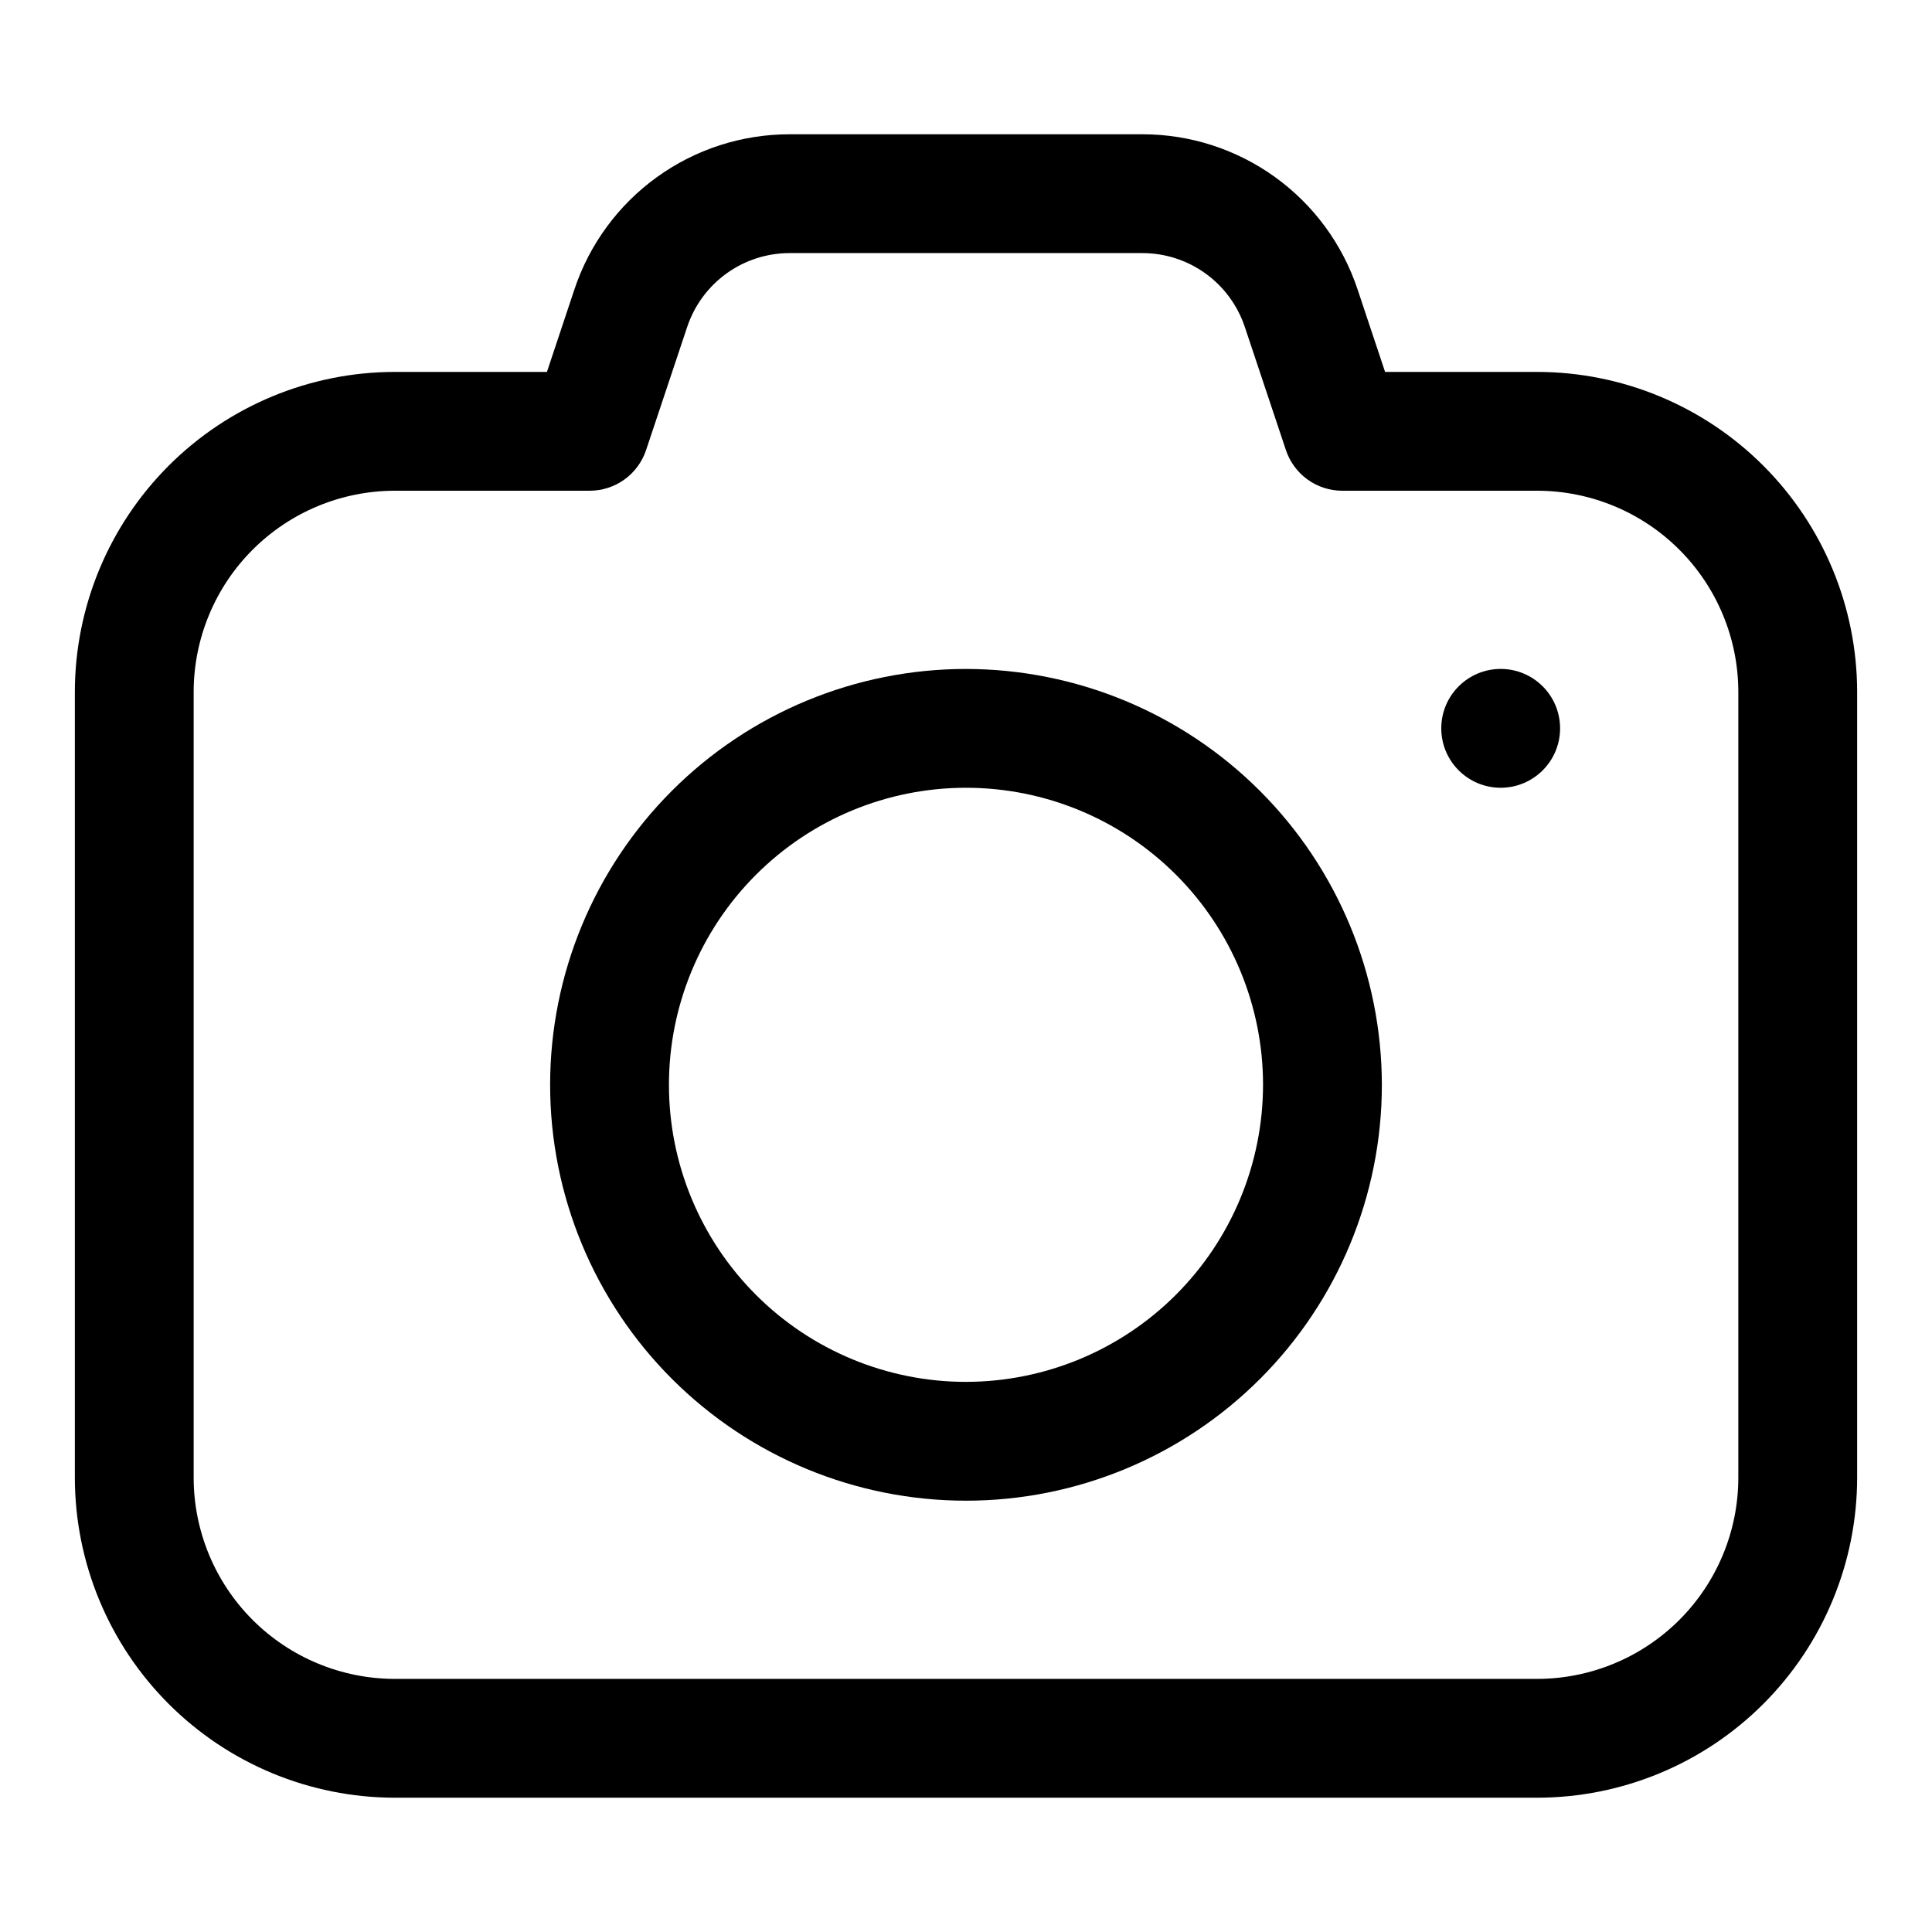 <?xml version="1.0" encoding="UTF-8"?>
<!-- Uploaded to: SVG Repo, www.svgrepo.com, Generator: SVG Repo Mixer Tools -->
<svg fill="#000000" width="800px" height="800px" version="1.1" viewBox="144 144 512 512" xmlns="http://www.w3.org/2000/svg">
 <g>
  <path d="m400 321.28c-29.23 0-57.262 11.613-77.93 32.281-20.668 20.668-32.281 48.699-32.281 77.93 0 29.227 11.613 57.258 32.281 77.926 20.668 20.668 48.699 32.281 77.93 32.281 29.227 0 57.258-11.613 77.926-32.281 20.668-20.668 32.281-48.699 32.281-77.926-0.035-29.219-11.656-57.234-32.316-77.895s-48.672-32.281-77.891-32.316zm0 188.93c-20.879 0-40.902-8.293-55.664-23.059-14.766-14.762-23.059-34.785-23.059-55.66 0-20.879 8.293-40.902 23.059-55.664 14.762-14.766 34.785-23.059 55.664-23.059 20.875 0 40.898 8.293 55.664 23.059 14.762 14.762 23.055 34.785 23.055 55.664-0.023 20.867-8.328 40.875-23.086 55.633-14.754 14.758-34.766 23.062-55.633 23.086z"/>
  <path d="m557.44 337.02c0 8.695-7.047 15.742-15.742 15.742-8.695 0-15.746-7.047-15.746-15.742 0-8.695 7.051-15.746 15.746-15.746 8.695 0 15.742 7.051 15.742 15.746"/>
  <path d="m551.38 242.56h-40.32l-7.273-21.82c-3.981-11.992-11.641-22.426-21.891-29.812-10.246-7.387-22.566-11.359-35.199-11.344h-93.395c-12.633-0.012-24.945 3.953-35.195 11.34-10.246 7.387-17.906 17.812-21.891 29.801l-7.273 21.836h-40.32c-22.48 0.023-44.031 8.965-59.922 24.859-15.895 15.895-24.836 37.445-24.863 59.922v208.29c0.027 22.477 8.969 44.027 24.863 59.922 15.891 15.895 37.441 24.836 59.922 24.859h302.76c22.477-0.023 44.027-8.965 59.922-24.859 15.895-15.895 24.832-37.445 24.859-59.922v-208.29c-0.027-22.477-8.965-44.027-24.859-59.922s-37.445-24.836-59.922-24.859zm53.293 293.07c-0.016 14.129-5.637 27.676-15.629 37.668-9.992 9.988-23.535 15.609-37.664 15.625h-302.76c-14.129-0.016-27.676-5.637-37.668-15.625-9.992-9.992-15.609-23.539-15.629-37.668v-208.29c0.02-14.129 5.637-27.676 15.629-37.664 9.992-9.992 23.539-15.613 37.668-15.629h51.672c3.301-0.004 6.519-1.043 9.199-2.977 2.68-1.934 4.68-4.66 5.727-7.793l10.879-32.59c1.895-5.715 5.543-10.688 10.426-14.211 4.887-3.523 10.758-5.414 16.777-5.406h93.395c6.023-0.008 11.895 1.883 16.777 5.406 4.883 3.523 8.535 8.496 10.43 14.211l10.879 32.59c1.043 3.133 3.047 5.859 5.723 7.793 2.68 1.934 5.898 2.973 9.203 2.977h51.672c14.129 0.016 27.672 5.637 37.664 15.629 9.992 9.988 15.613 23.535 15.629 37.664z"/>
 </g>
</svg>